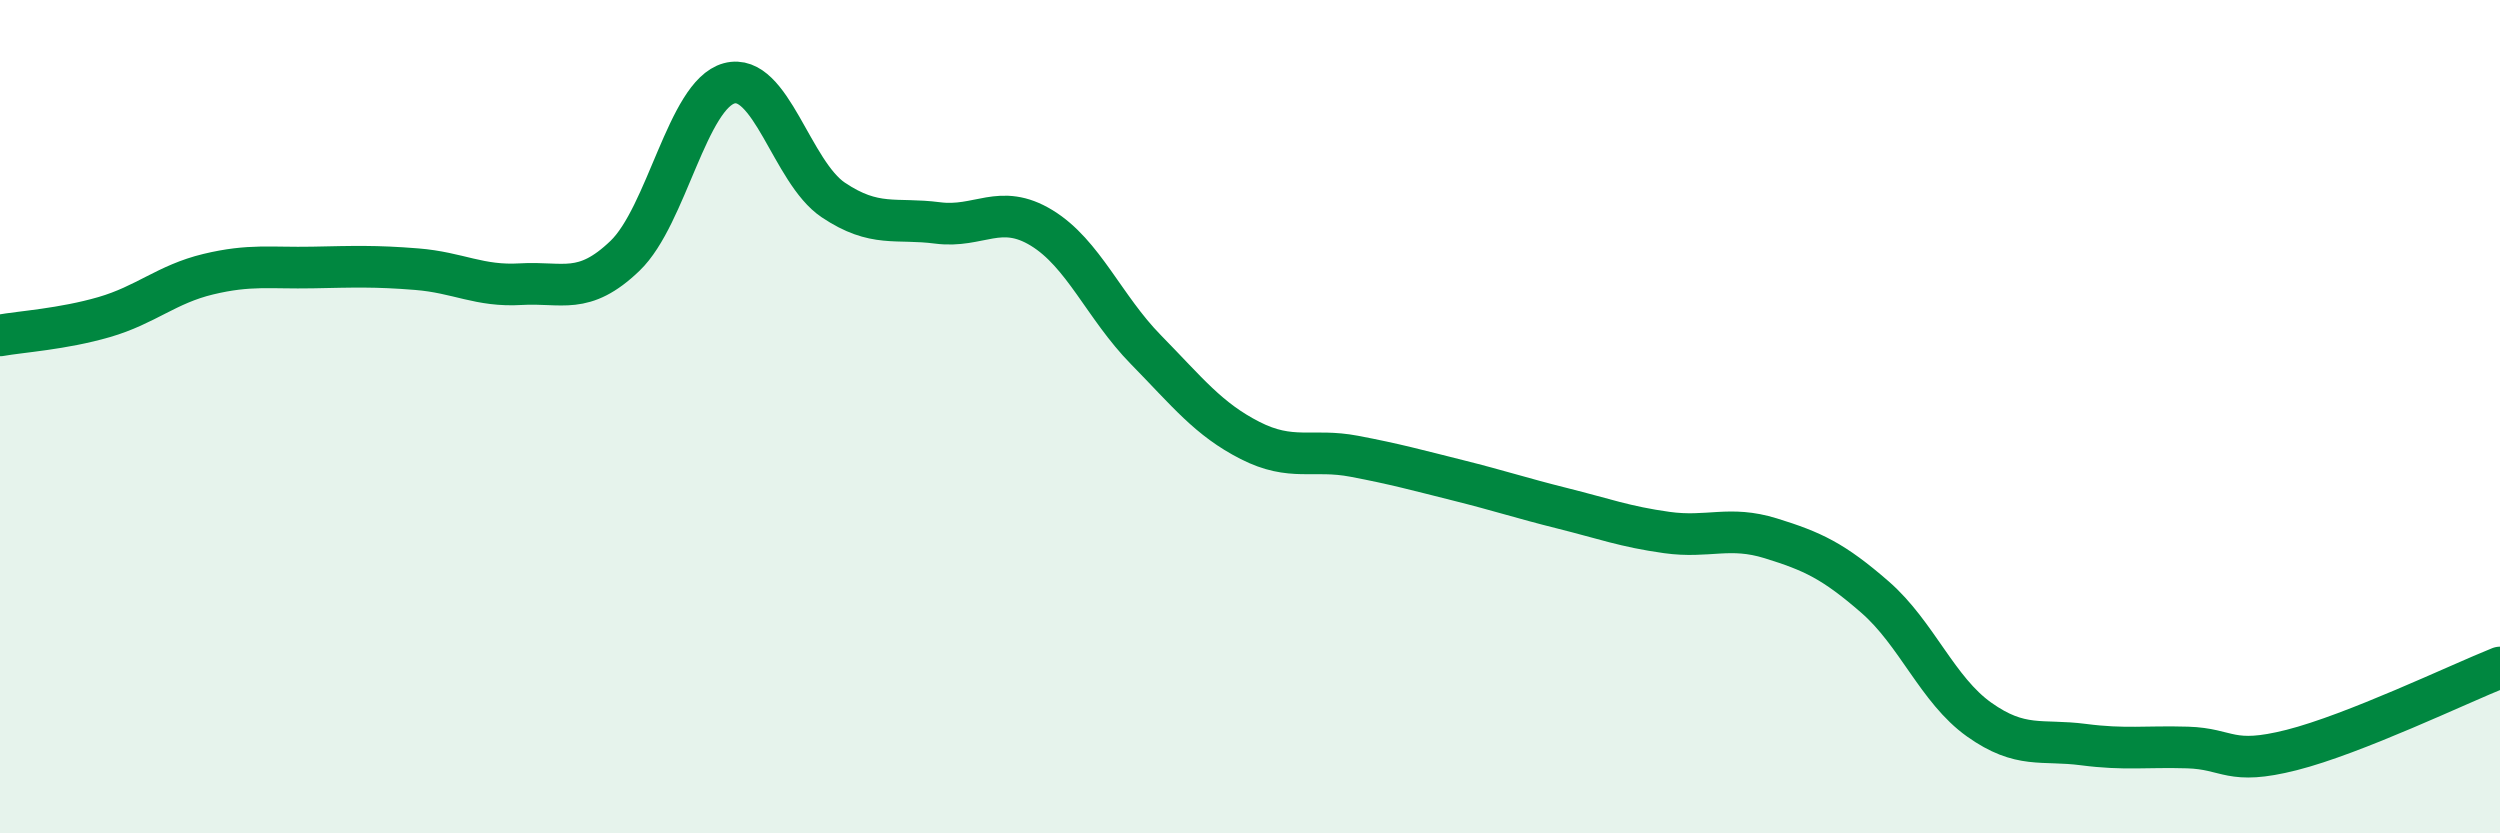 
    <svg width="60" height="20" viewBox="0 0 60 20" xmlns="http://www.w3.org/2000/svg">
      <path
        d="M 0,8.05 C 0.5,7.96 1.5,7.9 2.5,7.61 C 3.5,7.32 4,6.82 5,6.58 C 6,6.34 6.5,6.44 7.5,6.42 C 8.5,6.4 9,6.38 10,6.46 C 11,6.54 11.5,6.88 12.5,6.82 C 13.5,6.76 14,7.1 15,6.14 C 16,5.18 16.5,2.27 17.5,2 C 18.5,1.73 19,4.13 20,4.8 C 21,5.47 21.5,5.22 22.5,5.35 C 23.5,5.48 24,4.86 25,5.47 C 26,6.08 26.5,7.37 27.5,8.39 C 28.5,9.41 29,10.06 30,10.57 C 31,11.08 31.5,10.76 32.5,10.95 C 33.5,11.14 34,11.28 35,11.53 C 36,11.78 36.5,11.95 37.5,12.2 C 38.5,12.45 39,12.64 40,12.78 C 41,12.92 41.5,12.61 42.5,12.92 C 43.5,13.23 44,13.46 45,14.33 C 46,15.2 46.5,16.56 47.5,17.27 C 48.5,17.98 49,17.74 50,17.87 C 51,18 51.5,17.91 52.5,17.94 C 53.5,17.97 53.5,18.38 55,18 C 56.5,17.62 59,16.42 60,16.02L60 20L0 20Z"
        fill="#008740"
        opacity="0.1"
        stroke-linecap="round"
        stroke-linejoin="round"
      />
      <path
        d="M 0,8.05 C 0.5,7.96 1.5,7.9 2.5,7.61 C 3.5,7.32 4,6.82 5,6.58 C 6,6.34 6.5,6.44 7.5,6.42 C 8.5,6.4 9,6.38 10,6.46 C 11,6.54 11.5,6.88 12.5,6.82 C 13.5,6.76 14,7.1 15,6.14 C 16,5.18 16.5,2.27 17.5,2 C 18.5,1.73 19,4.13 20,4.8 C 21,5.47 21.5,5.22 22.5,5.35 C 23.5,5.48 24,4.86 25,5.47 C 26,6.08 26.5,7.37 27.5,8.39 C 28.5,9.41 29,10.06 30,10.57 C 31,11.08 31.5,10.76 32.5,10.95 C 33.5,11.14 34,11.28 35,11.53 C 36,11.78 36.5,11.95 37.5,12.2 C 38.5,12.45 39,12.64 40,12.78 C 41,12.92 41.5,12.61 42.5,12.92 C 43.5,13.23 44,13.46 45,14.33 C 46,15.2 46.5,16.56 47.5,17.27 C 48.5,17.98 49,17.74 50,17.87 C 51,18 51.5,17.91 52.5,17.94 C 53.5,17.97 53.5,18.38 55,18 C 56.5,17.62 59,16.42 60,16.02"
        stroke="#008740"
        stroke-width="1"
        fill="none"
        stroke-linecap="round"
        stroke-linejoin="round"
      />
    </svg>
  